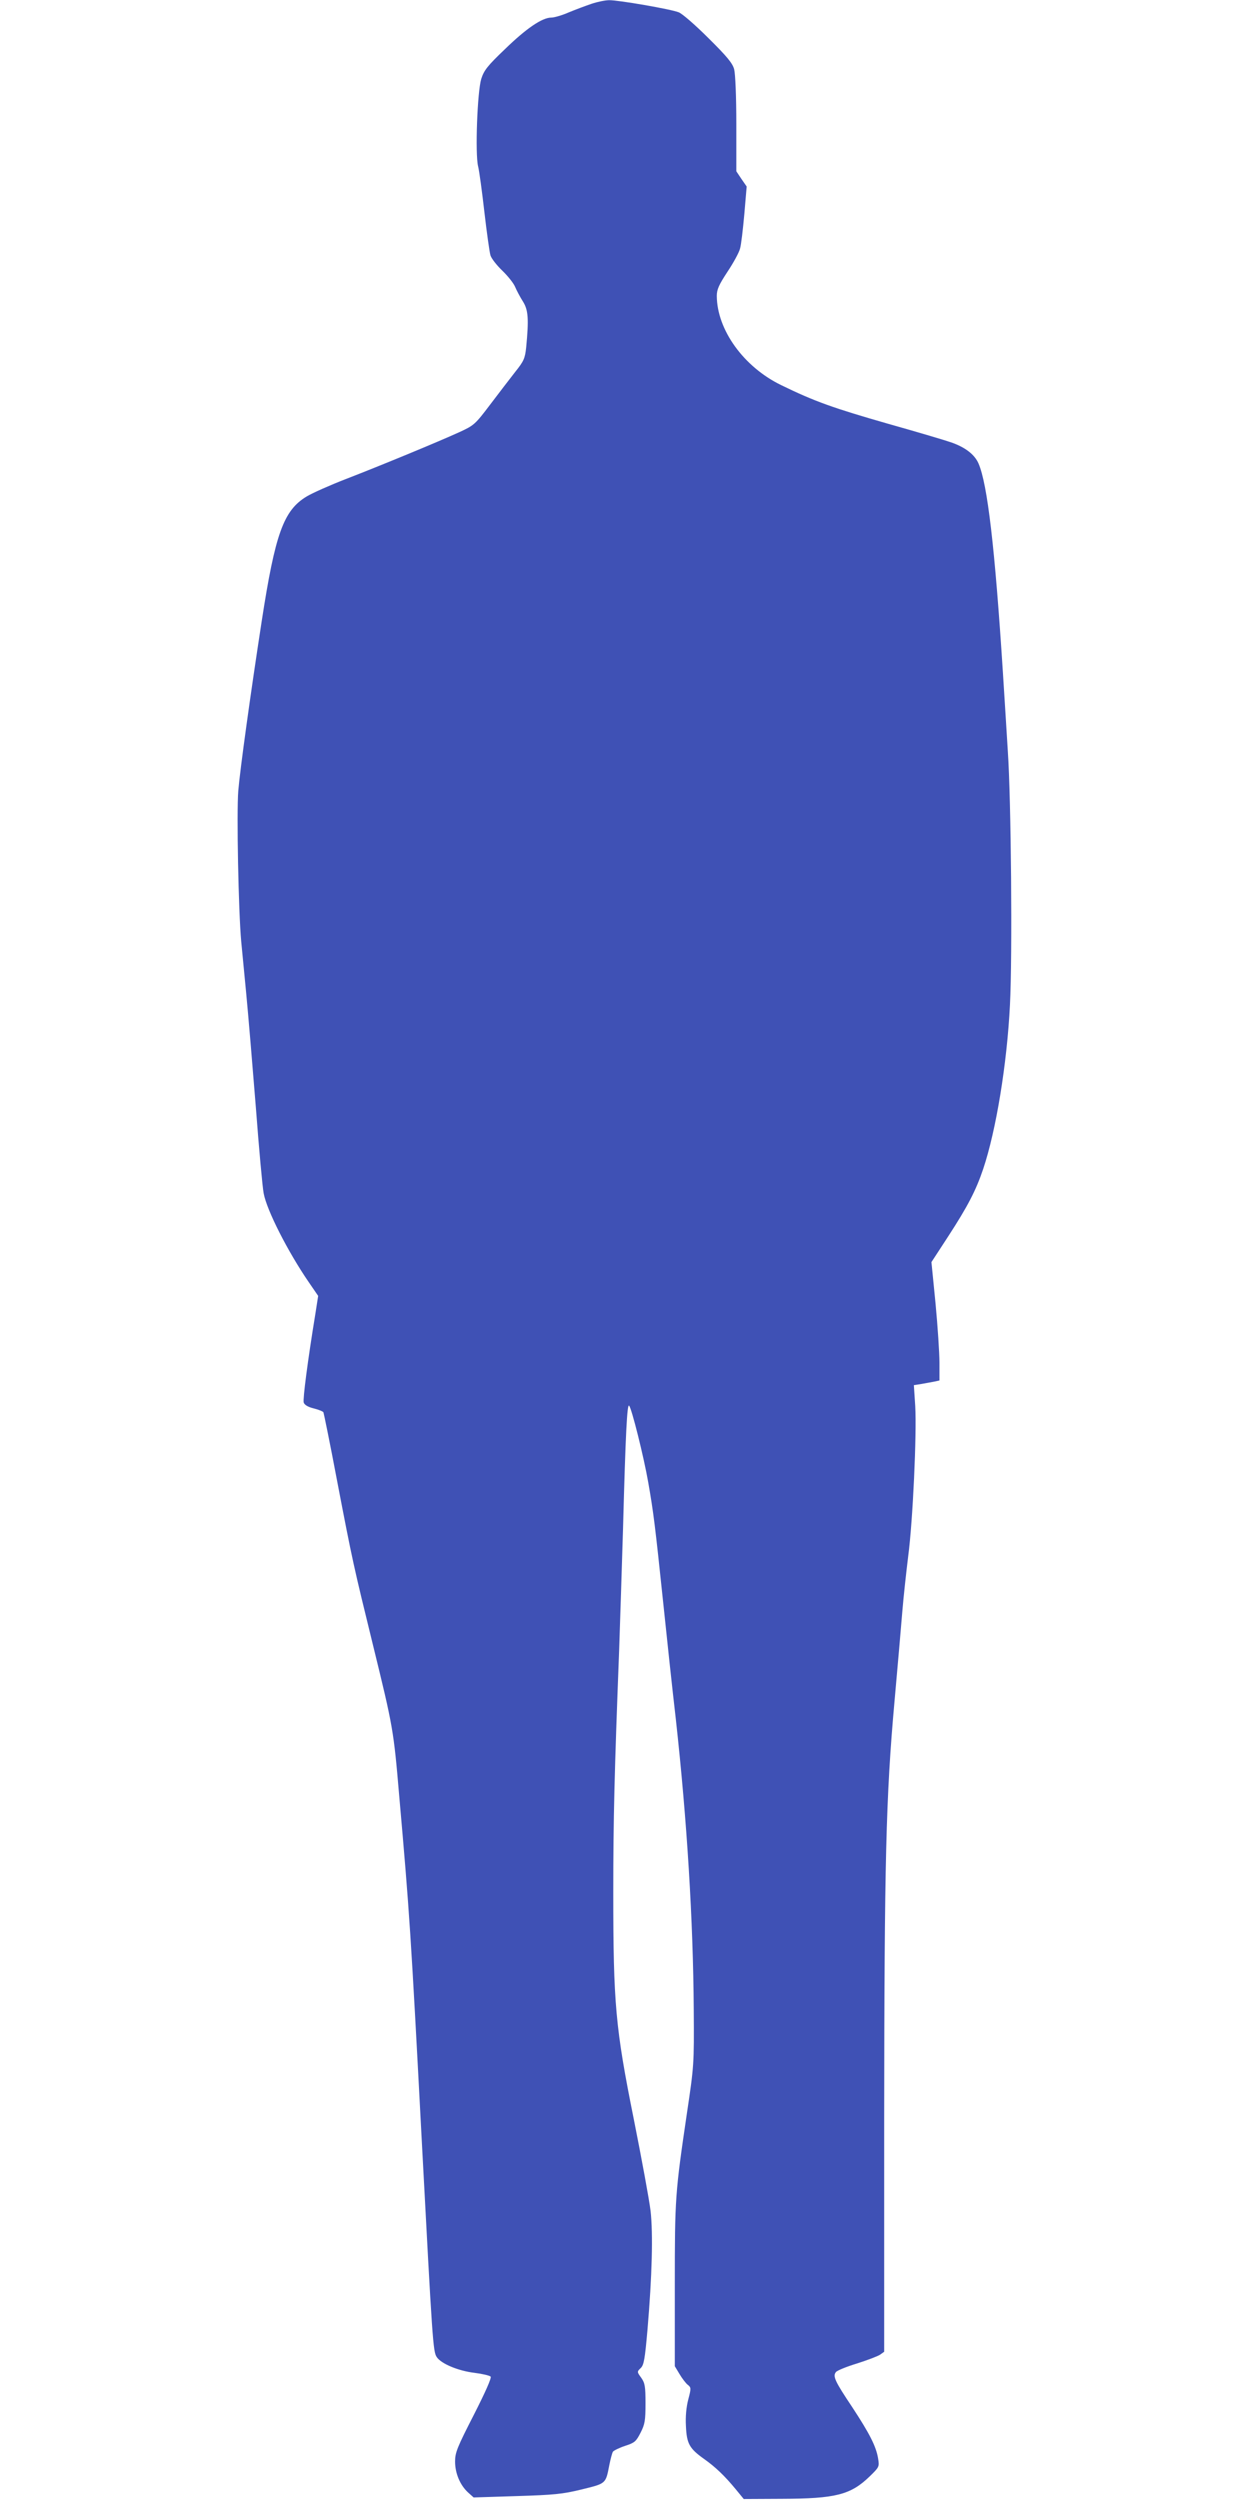 <?xml version="1.0" standalone="no"?>
<!DOCTYPE svg PUBLIC "-//W3C//DTD SVG 20010904//EN"
 "http://www.w3.org/TR/2001/REC-SVG-20010904/DTD/svg10.dtd">
<svg version="1.0" xmlns="http://www.w3.org/2000/svg"
 width="640pt" height="1280pt" viewBox="0 0 640 1280"
 preserveAspectRatio="xMidYMid meet">
<g transform="translate(0,1280) scale(0.1,-0.1)"
fill="#3f51b5" stroke="none">
<path d="M3030 12781 c-30 -10 -83 -30 -117 -44 -34 -15 -75 -27 -90 -27 -47
0 -128 -55 -238 -162 -89 -85 -107 -108 -121 -152 -20 -65 -32 -385 -16 -448
6 -24 20 -128 32 -233 12 -104 26 -204 31 -222 5 -17 33 -52 61 -79 27 -26 57
-63 65 -82 8 -19 26 -53 40 -75 28 -44 31 -90 17 -236 -6 -56 -12 -70 -56
-125 -26 -33 -84 -109 -128 -167 -78 -103 -83 -107 -159 -142 -105 -48 -400
-170 -581 -240 -80 -31 -170 -71 -200 -89 -118 -71 -161 -190 -230 -638 -57
-370 -111 -760 -120 -869 -9 -113 1 -618 15 -771 3 -30 14 -147 25 -260 11
-113 33 -378 50 -590 16 -212 34 -410 40 -440 16 -87 124 -299 231 -455 l48
-70 -14 -90 c-40 -244 -65 -439 -60 -456 4 -12 22 -23 51 -30 24 -6 47 -15 50
-20 2 -5 34 -160 69 -346 80 -418 86 -443 184 -843 104 -425 106 -436 135
-775 53 -603 59 -690 116 -1775 54 -1019 57 -1070 76 -1098 22 -34 110 -71
194 -81 40 -5 77 -14 82 -19 6 -6 -27 -80 -86 -196 -85 -166 -96 -193 -96
-239 0 -61 26 -121 66 -158 l29 -26 220 7 c191 6 235 10 333 34 126 31 123 28
142 126 6 30 14 60 18 67 4 6 32 20 62 30 50 16 57 23 80 68 22 43 25 63 25
150 0 87 -3 104 -22 131 -22 30 -22 31 -2 50 16 16 21 47 34 194 24 282 29
492 16 610 -7 58 -46 269 -86 470 -94 468 -105 591 -105 1160 0 382 6 613 30
1240 5 146 14 427 20 625 13 491 21 638 31 628 13 -13 75 -261 98 -393 27
-154 35 -219 76 -610 19 -184 48 -454 65 -600 58 -525 89 -1032 92 -1490 2
-280 1 -289 -35 -530 -60 -408 -62 -432 -62 -880 l0 -415 24 -40 c13 -22 32
-47 42 -55 18 -14 18 -18 3 -75 -10 -38 -15 -88 -12 -137 4 -89 17 -114 93
-168 58 -41 105 -86 162 -155 l41 -50 194 1 c276 1 353 20 451 115 48 47 50
49 43 91 -10 62 -43 127 -133 264 -89 133 -100 158 -83 179 6 8 55 28 108 44
53 17 106 37 118 45 l21 15 0 1193 c1 1320 9 1649 53 2138 16 179 34 386 40
460 6 74 20 201 30 282 24 182 44 626 36 769 l-7 107 38 6 c21 4 50 9 66 12
l27 6 0 91 c0 50 -9 186 -20 303 l-21 212 86 132 c100 154 142 235 179 345 66
197 122 538 137 840 13 252 6 1052 -11 1300 -5 88 -17 268 -25 400 -41 640
-79 966 -125 1072 -20 46 -68 83 -140 108 -25 9 -169 52 -322 95 -279 80 -376
114 -548 198 -192 93 -329 283 -330 457 0 33 11 57 55 124 30 45 59 98 64 118
6 20 15 100 22 177 l12 141 -27 39 -26 39 0 241 c0 142 -5 257 -11 281 -8 31
-37 66 -132 160 -67 67 -135 126 -152 132 -39 16 -311 63 -356 62 -19 0 -59
-8 -89 -18z"/>
</g>
</svg>
